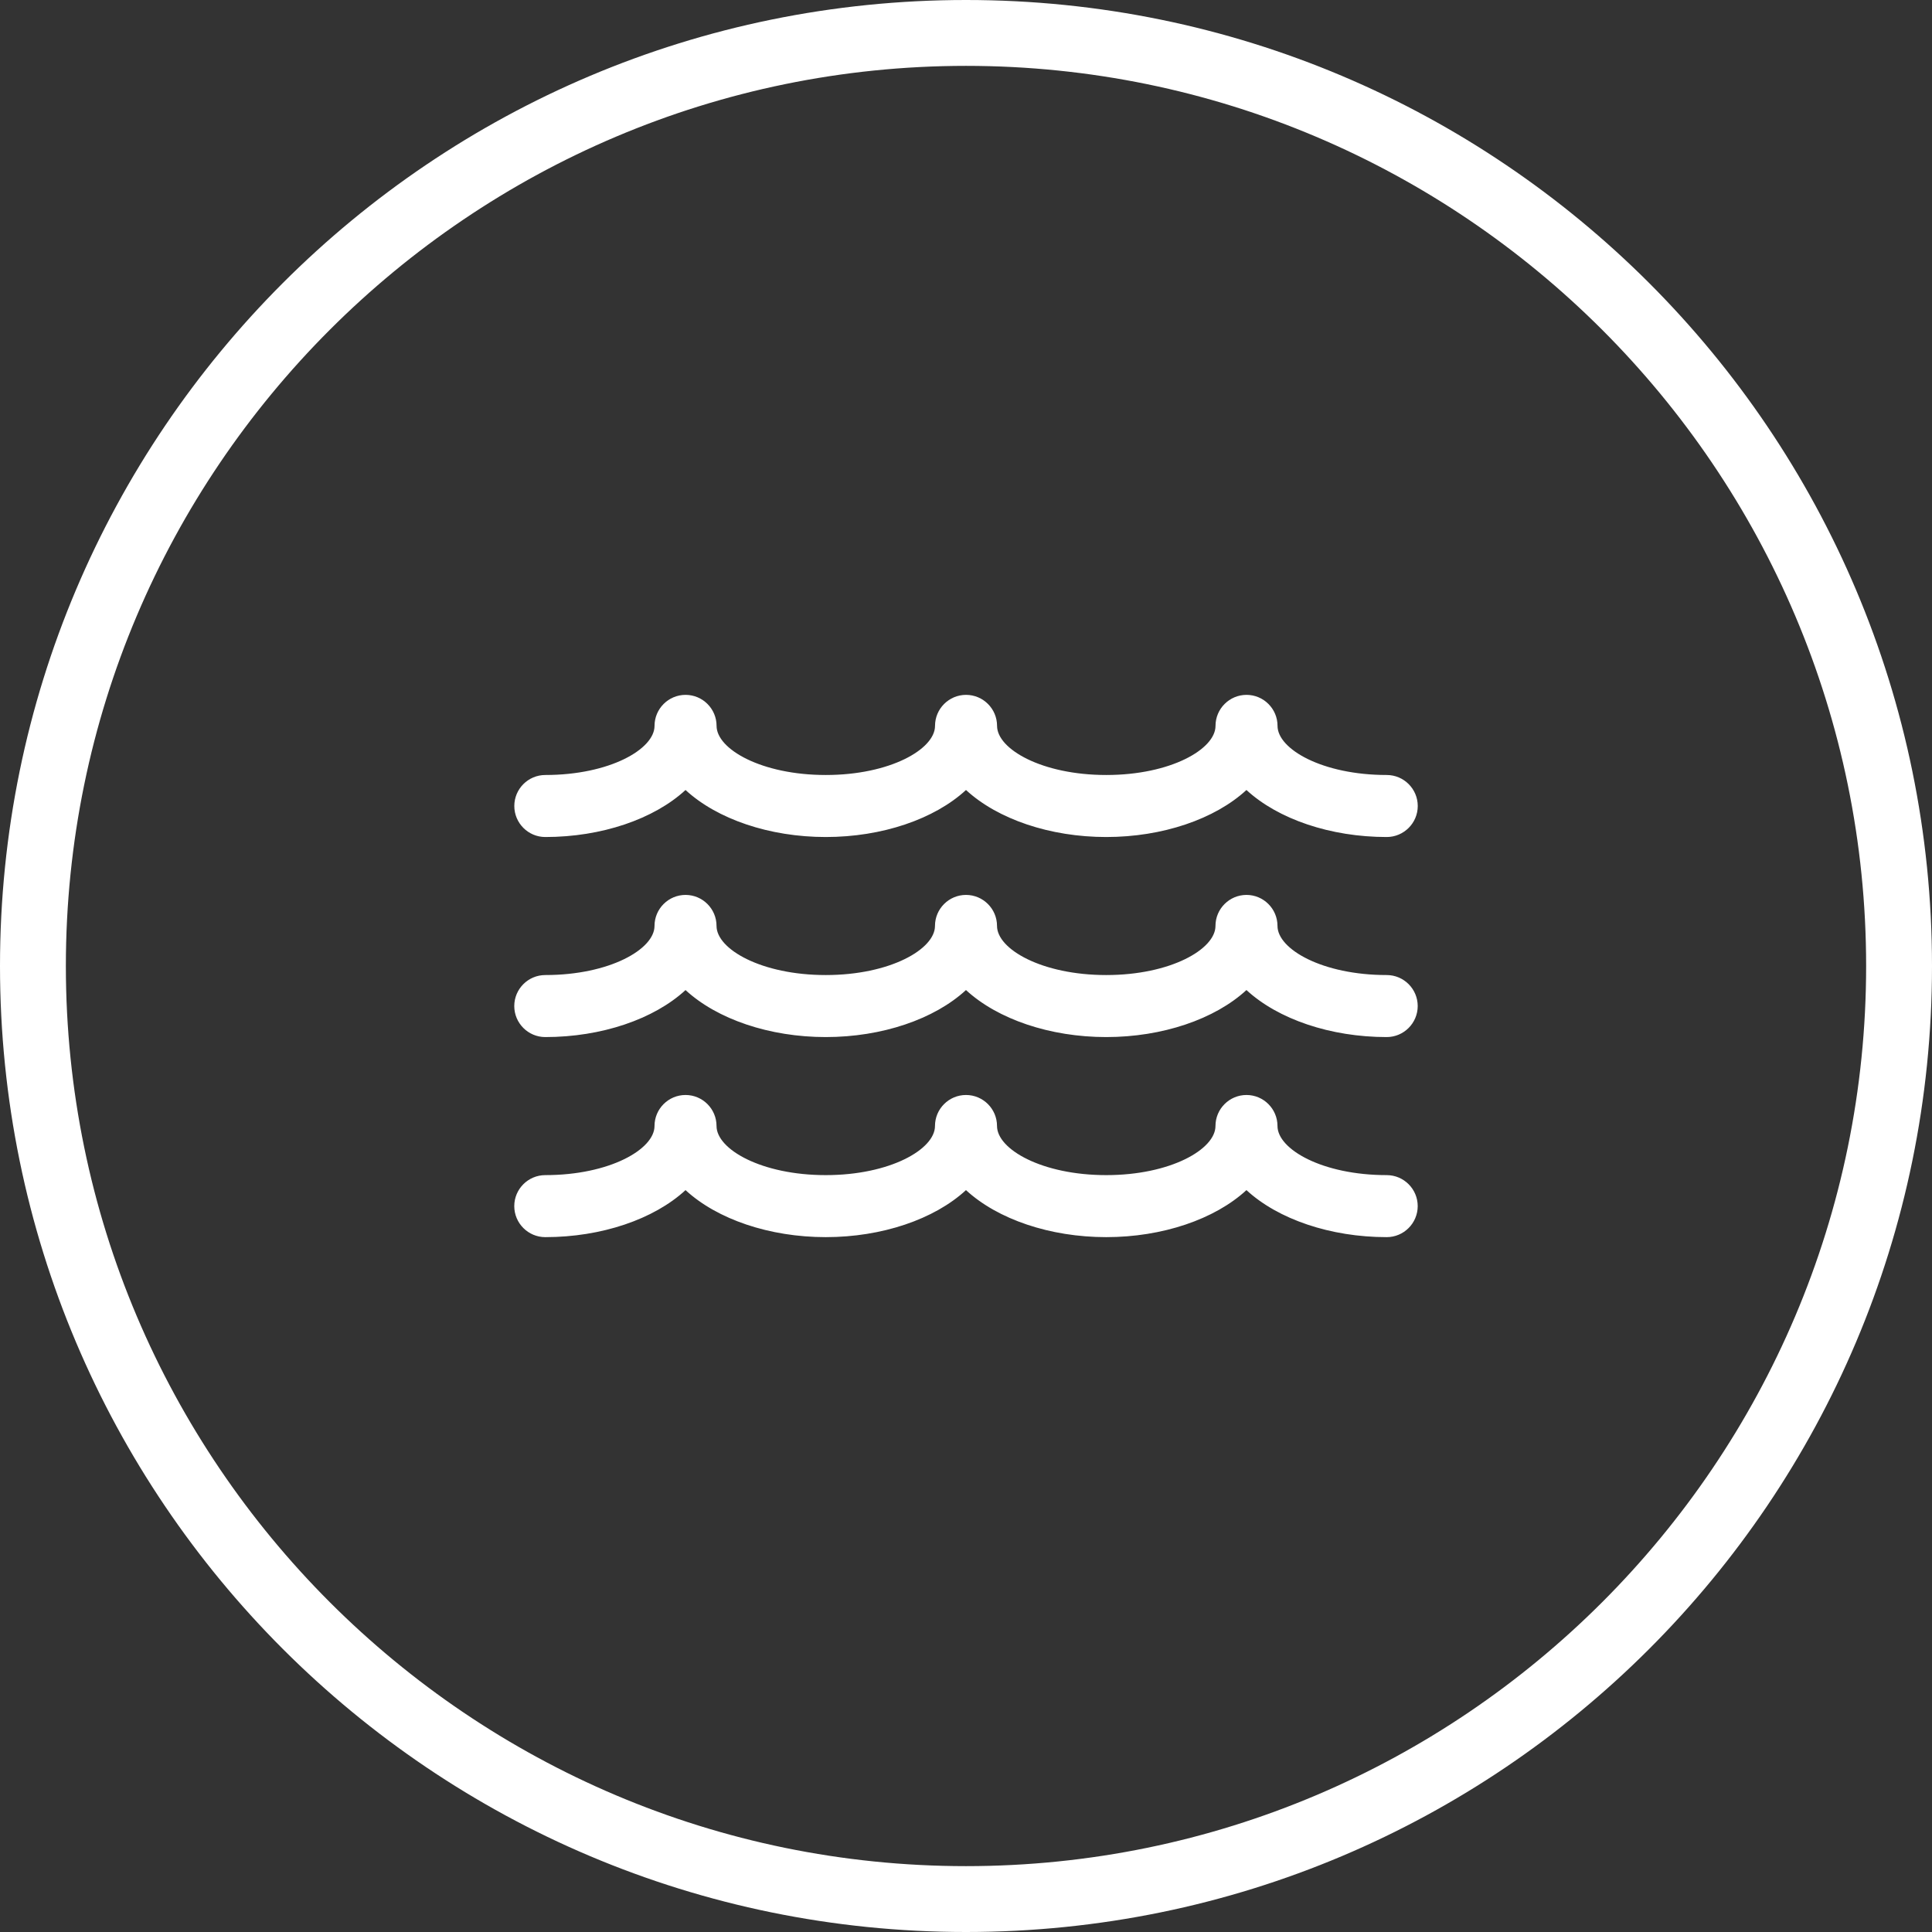 <?xml version="1.0" encoding="utf-8"?>
<!-- Generator: Adobe Illustrator 19.0.0, SVG Export Plug-In . SVG Version: 6.00 Build 0)  -->
<svg version="1.1" id="Calque_1" xmlns="http://www.w3.org/2000/svg" xmlns:xlink="http://www.w3.org/1999/xlink" x="0px" y="0px"
	 viewBox="0 0 88 88" style="enable-background:new 0 0 88 88;" xml:space="preserve">
<rect x="0" y="0" width="88" height="88" fill="#333333" stroke="none"/>
<style type="text/css">
	.st0{fill:#FFFFFF;}
</style>
<g id="XMLID_2_">
	<path id="XMLID_10_" class="st0" d="M44,3c22.607,0,41,18.393,41,41S66.607,85,44,85S3,66.607,3,44S21.393,3,44,3 M44,0
		C19.699,0,0,19.699,0,44s19.699,44,44,44s44-19.699,44-44S68.301,0,44,0L44,0z"/>
	<g id="XMLID_9_">
		<g id="XMLID_23_">
			<path id="XMLID_6_" class="st0" d="M63.162,54.025c-3.026,0-5.475-1.224-5.475-2.737c0-0.504-0.408-0.913-0.913-0.913
				s-0.913,0.408-0.913,0.913c0,1.513-2.449,2.737-5.475,2.737s-5.475-1.224-5.475-2.737c0-0.504-0.408-0.913-0.913-0.913
				s-0.913,0.408-0.913,0.913c0,1.513-2.449,2.737-5.475,2.737c-3.026,0-5.475-1.224-5.475-2.737c0-0.504-0.408-0.913-0.913-0.913
				s-0.913,0.408-0.913,0.913c0,1.513-2.449,2.737-5.475,2.737c-0.504,0-0.913,0.408-0.913,0.913c0,0.504,0.408,0.913,0.913,0.913
				c2.752,0,5.143-0.95,6.387-2.354c1.244,1.404,3.636,2.354,6.387,2.354c2.752,0,5.143-0.95,6.387-2.354
				c1.244,1.404,3.636,2.354,6.387,2.354s5.143-0.95,6.387-2.354c1.244,1.404,3.636,2.354,6.387,2.354
				c0.504,0,0.913-0.408,0.913-0.913S63.666,54.025,63.162,54.025z"/>
			<path id="XMLID_20_" class="st0" d="M63.162,56.35c-2.557,0-4.944-0.811-6.388-2.142c-1.443,1.331-3.831,2.142-6.387,2.142
				c-2.557,0-4.944-0.811-6.388-2.142c-1.443,1.331-3.83,2.142-6.387,2.142s-4.944-0.811-6.387-2.142
				c-1.443,1.331-3.831,2.142-6.388,2.142c-0.779,0-1.413-0.634-1.413-1.413c0-0.778,0.634-1.412,1.413-1.412
				c2.932,0,4.975-1.179,4.975-2.237c0-0.779,0.634-1.413,1.413-1.413s1.412,0.634,1.412,1.413c0,1.059,2.043,2.237,4.975,2.237
				c2.932,0,4.975-1.179,4.975-2.237c0-0.779,0.634-1.413,1.413-1.413s1.413,0.634,1.413,1.413c0,1.059,2.043,2.237,4.975,2.237
				s4.975-1.179,4.975-2.237c0-0.779,0.634-1.413,1.413-1.413c0.778,0,1.412,0.634,1.412,1.413c0,1.059,2.043,2.237,4.975,2.237
				c0.778,0,1.412,0.634,1.412,1.412C64.574,55.717,63.94,56.35,63.162,56.35z M56.774,52.742l0.374,0.422
				c1.195,1.349,3.499,2.187,6.014,2.187c0.228,0,0.412-0.186,0.412-0.413s-0.185-0.412-0.412-0.412
				c-3.351,0-5.975-1.422-5.975-3.237c0-0.228-0.185-0.413-0.412-0.413s-0.413,0.186-0.413,0.413c0,1.815-2.624,3.237-5.975,3.237
				s-5.975-1.422-5.975-3.237c0-0.228-0.185-0.413-0.413-0.413s-0.413,0.186-0.413,0.413c0,1.815-2.625,3.237-5.975,3.237
				c-3.351,0-5.975-1.422-5.975-3.237c0-0.228-0.185-0.413-0.412-0.413c-0.228,0-0.413,0.186-0.413,0.413
				c0,1.815-2.625,3.237-5.975,3.237c-0.228,0-0.413,0.185-0.413,0.412s0.185,0.413,0.413,0.413c2.515,0,4.819-0.838,6.014-2.187
				l0.374-0.422l0.375,0.423c1.194,1.348,3.498,2.186,6.013,2.186s4.818-0.838,6.012-2.186L44,52.742l0.374,0.422
				c1.195,1.349,3.499,2.187,6.014,2.187c2.514,0,4.817-0.838,6.013-2.187L56.774,52.742z"/>
		</g>
		<g id="XMLID_19_">
			<path id="XMLID_5_" class="st0" d="M63.162,44.912c-3.026,0-5.475-1.224-5.475-2.737c0-0.504-0.408-0.913-0.913-0.913
				s-0.913,0.408-0.913,0.913c0,1.513-2.449,2.737-5.475,2.737s-5.475-1.224-5.475-2.737c0-0.504-0.408-0.913-0.913-0.913
				s-0.913,0.408-0.913,0.913c0,1.513-2.449,2.737-5.475,2.737c-3.026,0-5.475-1.224-5.475-2.737c0-0.504-0.408-0.913-0.913-0.913
				s-0.913,0.408-0.913,0.913c0,1.513-2.449,2.737-5.475,2.737c-0.504,0-0.913,0.408-0.913,0.913c0,0.504,0.408,0.913,0.913,0.913
				c2.752,0,5.143-0.95,6.387-2.354c1.244,1.404,3.636,2.354,6.387,2.354c2.752,0,5.143-0.95,6.387-2.354
				c1.244,1.404,3.636,2.354,6.387,2.354s5.143-0.95,6.387-2.354c1.244,1.404,3.636,2.354,6.387,2.354
				c0.504,0,0.913-0.408,0.913-0.913S63.666,44.912,63.162,44.912z"/>
			<path id="XMLID_16_" class="st0" d="M63.162,47.237c-2.557,0-4.944-0.811-6.388-2.142c-1.443,1.331-3.831,2.142-6.387,2.142
				c-2.557,0-4.944-0.811-6.388-2.142c-1.443,1.331-3.83,2.142-6.387,2.142s-4.944-0.811-6.387-2.141
				c-1.443,1.33-3.831,2.141-6.388,2.141c-0.779,0-1.413-0.634-1.413-1.412c0-0.779,0.634-1.413,1.413-1.413
				c2.932,0,4.975-1.179,4.975-2.237c0-0.779,0.634-1.413,1.413-1.413s1.412,0.634,1.412,1.413c0,1.058,2.043,2.237,4.975,2.237
				c2.932,0,4.975-1.179,4.975-2.237c0-0.779,0.634-1.413,1.413-1.413s1.413,0.634,1.413,1.413c0,1.058,2.043,2.237,4.975,2.237
				s4.975-1.179,4.975-2.237c0-0.779,0.634-1.413,1.413-1.413c0.778,0,1.412,0.634,1.412,1.413c0,1.058,2.043,2.237,4.975,2.237
				c0.778,0,1.412,0.633,1.412,1.413C64.574,46.603,63.94,47.237,63.162,47.237z M56.774,43.629l0.374,0.422
				c1.195,1.348,3.499,2.186,6.014,2.186c0.228,0,0.412-0.185,0.412-0.412s-0.185-0.412-0.412-0.412
				c-3.351,0-5.975-1.422-5.975-3.238c0-0.228-0.185-0.413-0.412-0.413s-0.413,0.185-0.413,0.413c0,1.815-2.624,3.238-5.975,3.238
				s-5.975-1.422-5.975-3.238c0-0.228-0.185-0.413-0.413-0.413s-0.413,0.185-0.413,0.413c0,1.815-2.625,3.238-5.975,3.238
				c-3.351,0-5.975-1.422-5.975-3.238c0-0.228-0.185-0.413-0.412-0.413c-0.228,0-0.413,0.185-0.413,0.413
				c0,1.815-2.625,3.238-5.975,3.238c-0.228,0-0.413,0.185-0.413,0.412s0.185,0.412,0.413,0.412c2.515,0,4.819-0.837,6.014-2.185
				l0.374-0.422l0.374,0.422c1.195,1.348,3.499,2.185,6.013,2.185c2.514,0,4.818-0.838,6.013-2.186L44,43.629l0.374,0.422
				c1.195,1.348,3.499,2.186,6.014,2.186c2.514,0,4.817-0.838,6.013-2.186L56.774,43.629z"/>
		</g>
		<g id="XMLID_15_">
			<path id="XMLID_1_" class="st0" d="M24.838,37.625c2.752,0,5.143-0.95,6.387-2.354c1.244,1.404,3.636,2.354,6.387,2.354
				s5.144-0.95,6.388-2.354c1.244,1.404,3.636,2.354,6.387,2.354s5.143-0.95,6.387-2.354c1.244,1.404,3.636,2.354,6.387,2.354
				c0.504,0,0.913-0.408,0.913-0.913s-0.408-0.913-0.913-0.913c-3.026,0-5.475-1.224-5.475-2.737c0-0.504-0.408-0.913-0.913-0.913
				c-0.504,0-0.913,0.408-0.913,0.913c0,1.513-2.449,2.737-5.475,2.737s-5.475-1.224-5.475-2.737c0-0.504-0.408-0.913-0.913-0.913
				s-0.913,0.408-0.913,0.913c0,1.513-2.449,2.737-5.475,2.737c-3.026,0-5.475-1.224-5.475-2.737c0-0.504-0.408-0.913-0.913-0.913
				s-0.913,0.408-0.913,0.913c0,1.513-2.449,2.737-5.475,2.737c-0.504,0-0.913,0.408-0.913,0.913
				C23.926,37.216,24.334,37.625,24.838,37.625z"/>
			<path id="XMLID_8_" class="st0" d="M63.162,38.125c-2.556,0-4.944-0.811-6.388-2.142c-1.443,1.331-3.831,2.142-6.387,2.142
				S45.443,37.314,44,35.983c-1.443,1.332-3.831,2.142-6.388,2.142c-2.556,0-4.944-0.811-6.387-2.142
				c-1.443,1.331-3.831,2.142-6.387,2.142c-0.779,0-1.412-0.634-1.412-1.413S24.06,35.3,24.838,35.3
				c2.932,0,4.975-1.179,4.975-2.237c0-0.779,0.634-1.413,1.413-1.413s1.413,0.634,1.413,1.413c0,1.058,2.043,2.237,4.975,2.237
				s4.975-1.179,4.975-2.237c0-0.779,0.634-1.413,1.413-1.413s1.413,0.634,1.413,1.413c0,1.058,2.043,2.237,4.975,2.237
				s4.975-1.179,4.975-2.237c0-0.779,0.634-1.413,1.412-1.413c0.779,0,1.413,0.634,1.413,1.413c0,1.058,2.043,2.237,4.975,2.237
				c0.778,0,1.412,0.634,1.412,1.413S63.94,38.125,63.162,38.125z M56.774,34.517l0.374,0.422c1.195,1.348,3.5,2.186,6.014,2.186
				c0.228,0,0.412-0.185,0.412-0.413S63.39,36.3,63.162,36.3c-3.351,0-5.975-1.422-5.975-3.237c0-0.228-0.186-0.413-0.413-0.413
				s-0.412,0.185-0.412,0.413c0,1.815-2.624,3.237-5.975,3.237s-5.975-1.422-5.975-3.237c0-0.228-0.185-0.413-0.413-0.413
				s-0.413,0.185-0.413,0.413c0,1.815-2.625,3.237-5.975,3.237s-5.975-1.422-5.975-3.237c0-0.228-0.185-0.413-0.413-0.413
				s-0.413,0.185-0.413,0.413c0,1.815-2.625,3.237-5.975,3.237c-0.228,0-0.413,0.185-0.413,0.413s0.185,0.413,0.412,0.413
				c2.514,0,4.818-0.837,6.013-2.186l0.374-0.422l0.374,0.422c1.195,1.348,3.499,2.186,6.013,2.186c2.515,0,4.819-0.837,6.014-2.186
				L44,34.517l0.374,0.422c1.195,1.348,3.5,2.186,6.014,2.186s4.817-0.837,6.013-2.186L56.774,34.517z"/>
		</g>
	</g>
</g>
</svg>
